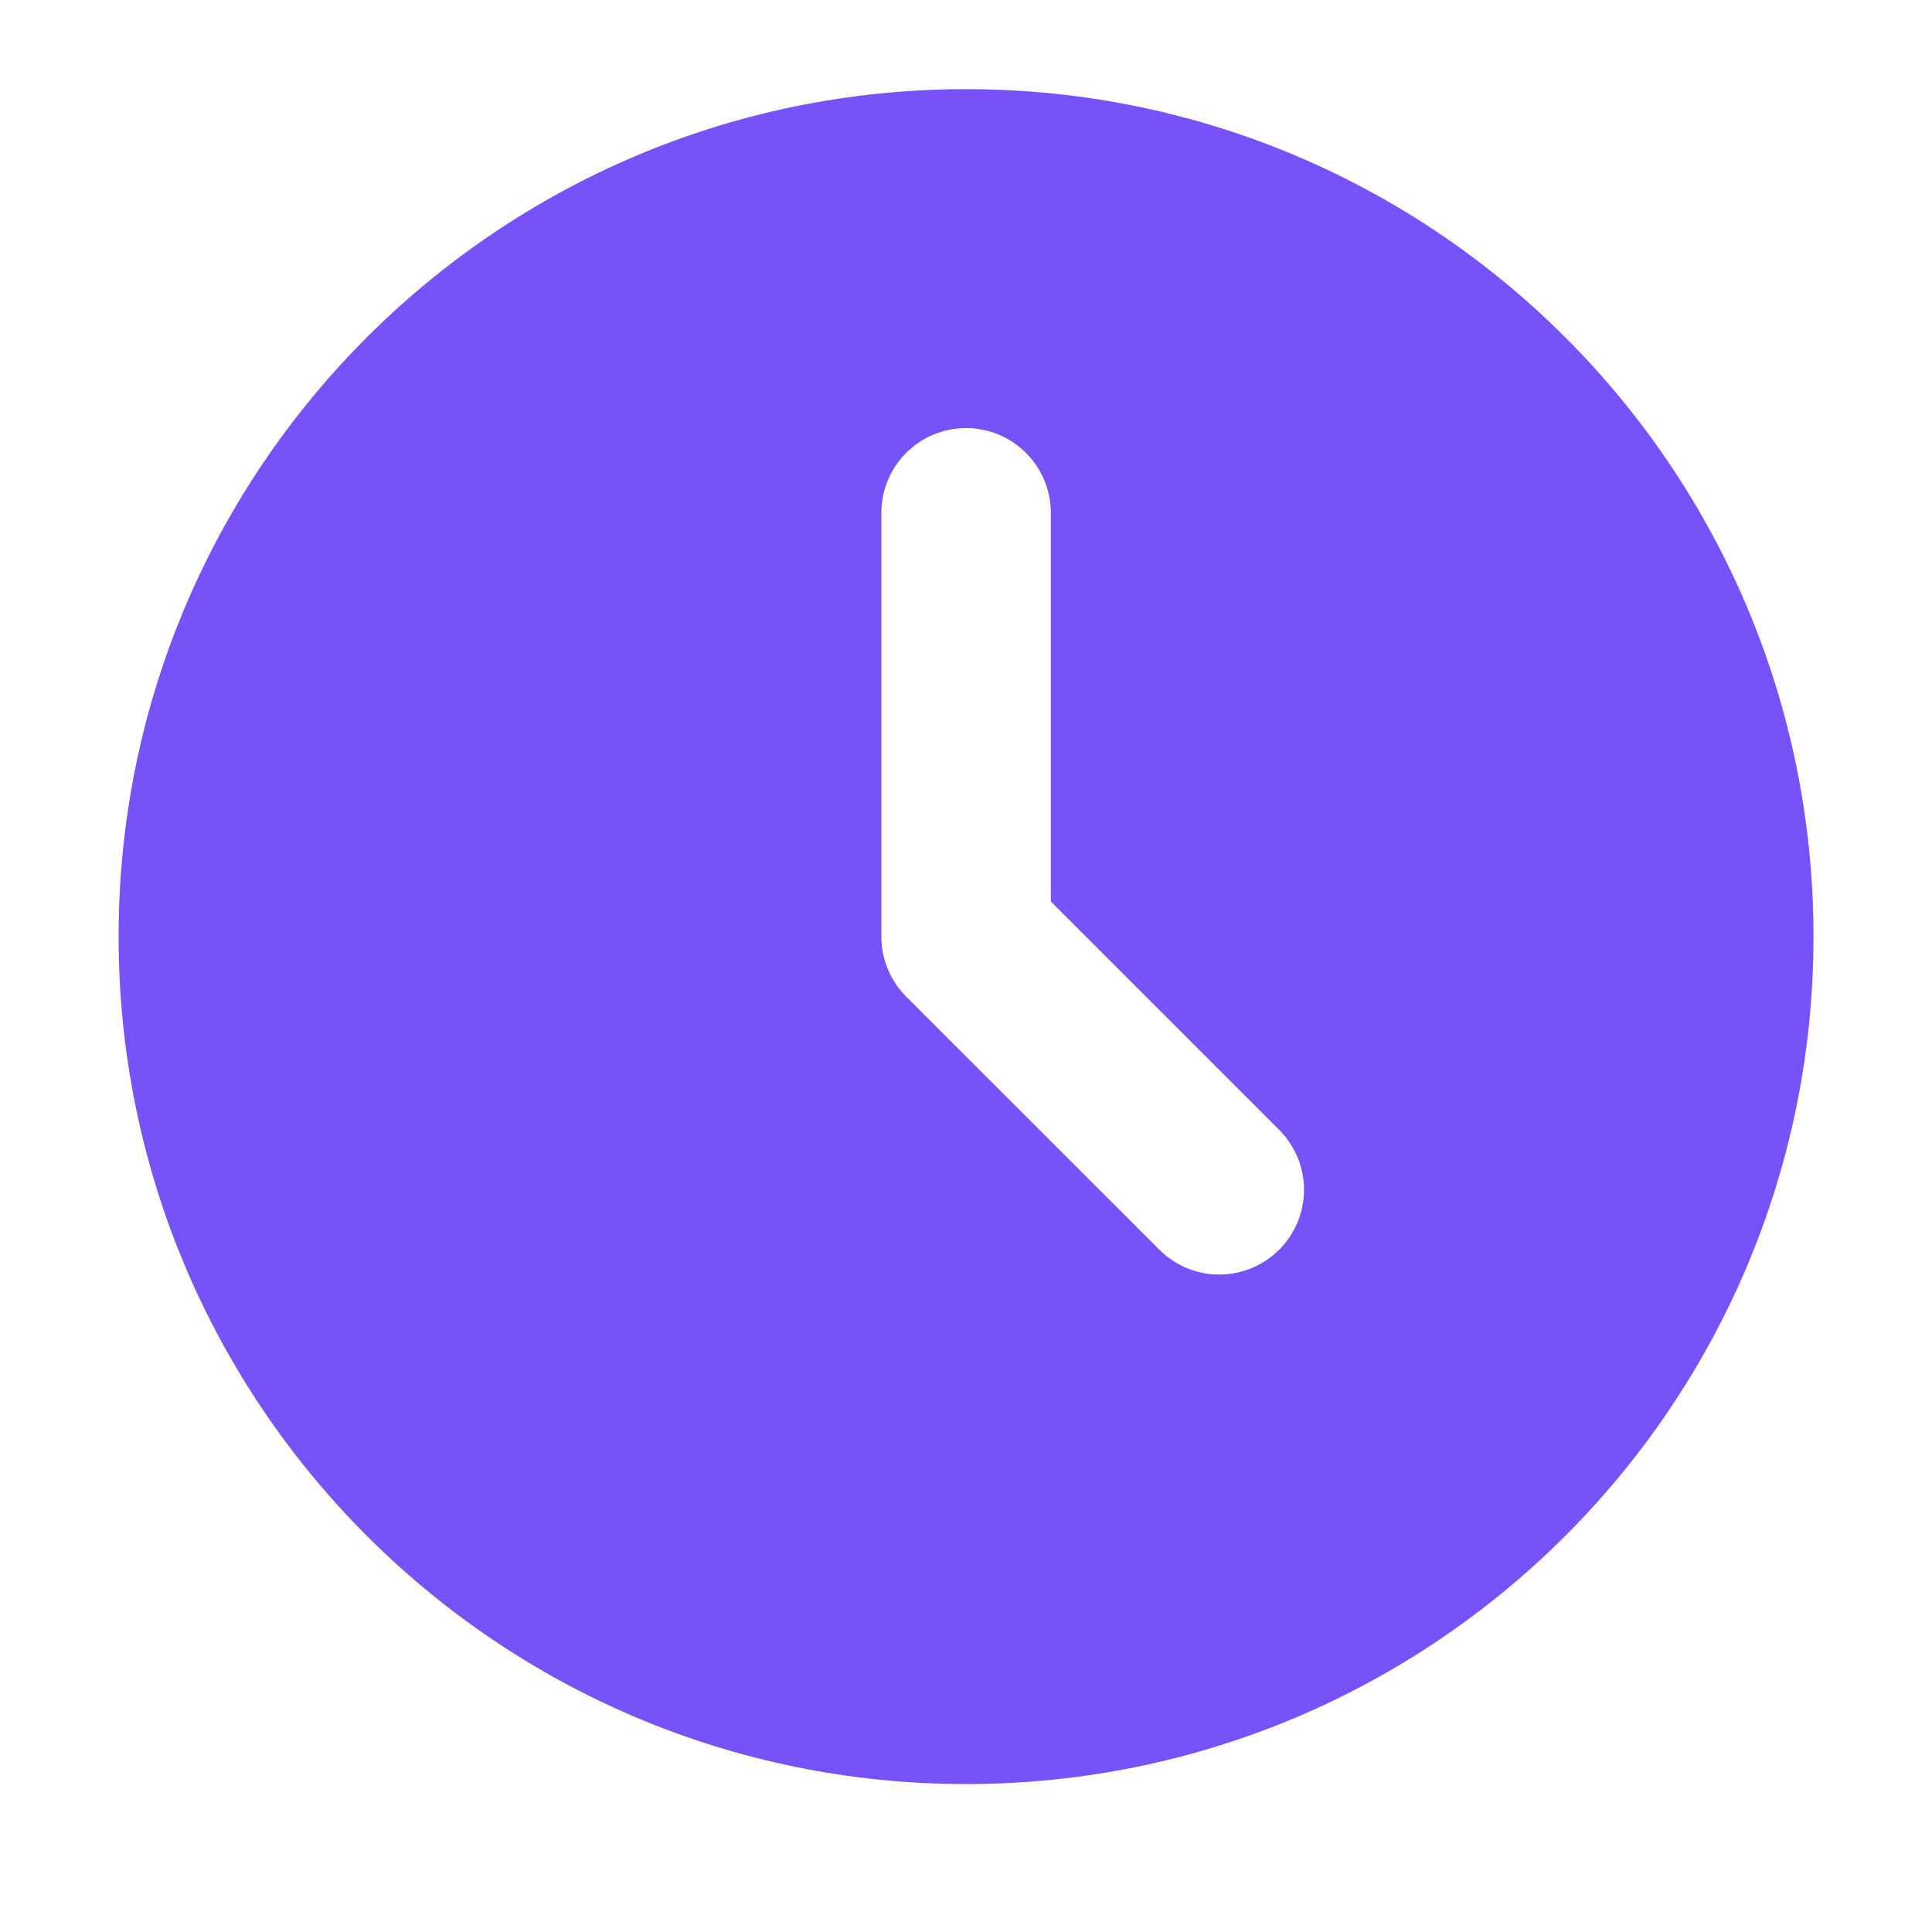 
<svg width="21" height="21" viewBox="0 0 21 21" fill="none" xmlns="http://www.w3.org/2000/svg">
<path d="M10.501 0.969C15.588 0.969 19.712 5.093 19.712 10.18C19.712 15.268 15.588 19.392 10.501 19.392C5.413 19.392 1.289 15.268 1.289 10.18C1.289 5.093 5.413 0.969 10.501 0.969ZM10.501 4.653C10.256 4.653 10.022 4.75 9.849 4.923C9.677 5.096 9.58 5.33 9.58 5.574V10.18C9.58 10.425 9.677 10.659 9.849 10.832L12.613 13.595C12.787 13.763 13.019 13.856 13.261 13.854C13.502 13.851 13.733 13.755 13.904 13.584C14.075 13.413 14.172 13.182 14.174 12.94C14.176 12.699 14.083 12.466 13.915 12.292L11.422 9.799V5.574C11.422 5.33 11.325 5.096 11.152 4.923C10.979 4.75 10.745 4.653 10.501 4.653Z" fill="#7752F9"/>
</svg>
